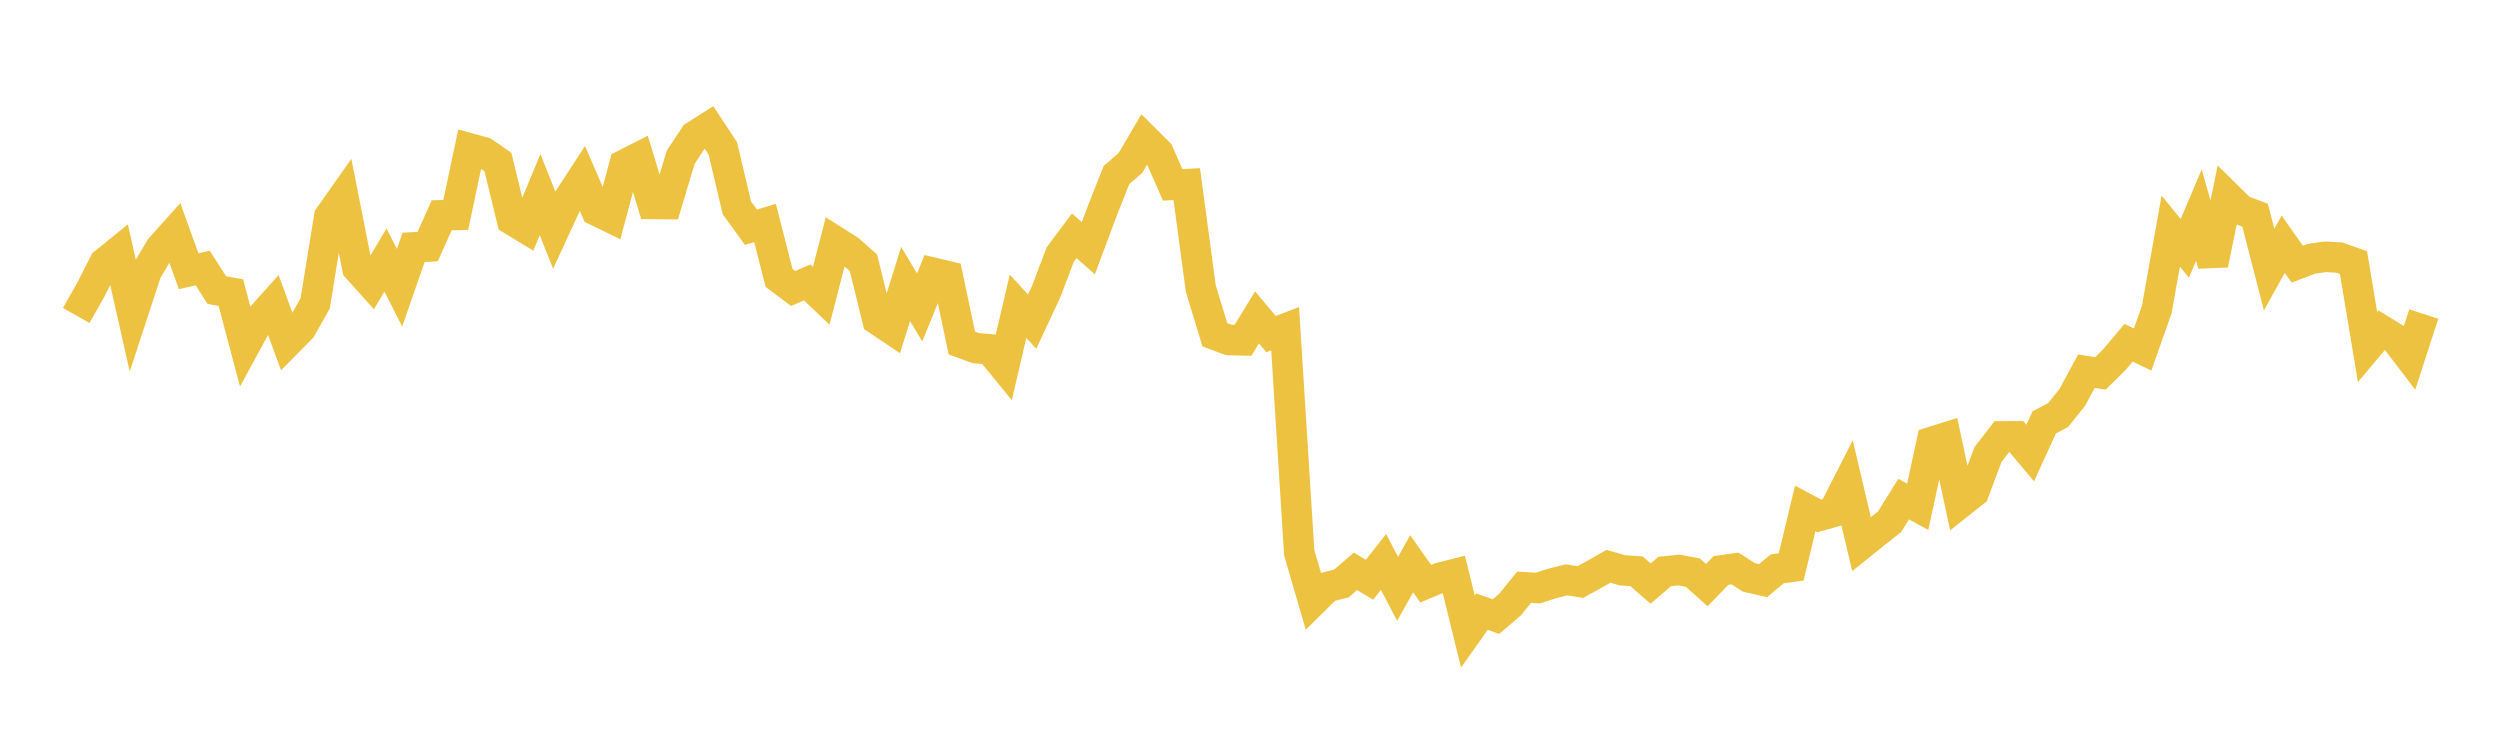 <svg width="164" height="48" xmlns="http://www.w3.org/2000/svg" xmlns:xlink="http://www.w3.org/1999/xlink"><path fill="none" stroke="rgb(237,194,64)" stroke-width="2" d="M5,20.694L5.922,19.072L6.844,17.257L7.766,16.511L8.689,20.614L9.611,17.802L10.533,16.263L11.455,15.237L12.377,17.795L13.299,17.582L14.222,19.029L15.144,19.194L16.066,22.672L16.988,20.977L17.91,19.949L18.832,22.467L19.754,21.536L20.677,19.9L21.599,14.215L22.521,12.907L23.443,17.582L24.365,18.608L25.287,17.06L26.21,18.874L27.132,16.227L28.054,16.177L28.976,14.123L29.898,14.102L30.82,9.739L31.743,9.992L32.665,10.631L33.587,14.423L34.509,14.984L35.431,12.765L36.353,15.094L37.275,13.099L38.198,11.684L39.12,13.817L40.042,14.265L40.964,10.804L41.886,10.336L42.808,13.38L43.731,13.388L44.653,10.32L45.575,8.92L46.497,8.334L47.419,9.739L48.341,13.639L49.263,14.905L50.186,14.629L51.108,18.234L52.03,18.925L52.952,18.527L53.874,19.403L54.796,15.833L55.719,16.418L56.641,17.236L57.563,20.976L58.485,21.594L59.407,18.63L60.329,20.167L61.251,17.902L62.174,18.122L63.096,22.502L64.018,22.838L64.94,22.917L65.862,24.044L66.784,20.087L67.707,21.098L68.629,19.128L69.551,16.699L70.473,15.469L71.395,16.282L72.317,13.815L73.24,11.482L74.162,10.687L75.084,9.115L76.006,10.033L76.928,12.126L77.85,12.078L78.772,18.926L79.695,21.962L80.617,22.305L81.539,22.327L82.461,20.822L83.383,21.916L84.305,21.562L85.228,36.253L86.15,39.42L87.072,38.511L87.994,38.277L88.916,37.481L89.838,38.031L90.76,36.863L91.683,38.628L92.605,36.982L93.527,38.29L94.449,37.907L95.371,37.672L96.293,41.427L97.216,40.123L98.138,40.45L99.06,39.663L99.982,38.522L100.904,38.574L101.826,38.272L102.749,38.039L103.671,38.181L104.593,37.676L105.515,37.149L106.437,37.414L107.359,37.476L108.281,38.282L109.204,37.488L110.126,37.394L111.048,37.563L111.97,38.383L112.892,37.424L113.814,37.292L114.737,37.881L115.659,38.089L116.581,37.318L117.503,37.189L118.425,33.35L119.347,33.842L120.269,33.58L121.192,31.769L122.114,35.693L123.036,34.954L123.958,34.222L124.88,32.74L125.802,33.246L126.725,28.989L127.647,28.701L128.569,33.008L129.491,32.277L130.413,29.819L131.335,28.627L132.257,28.621L133.18,29.722L134.102,27.709L135.024,27.22L135.946,26.06L136.868,24.351L137.79,24.493L138.713,23.581L139.635,22.486L140.557,22.927L141.479,20.323L142.401,15.158L143.323,16.296L144.246,14.117L145.168,17.352L146.09,12.861L147.012,13.768L147.934,14.117L148.856,17.685L149.778,16.023L150.701,17.33L151.623,16.978L152.545,16.845L153.467,16.899L154.389,17.227L155.311,22.76L156.234,21.663L157.156,22.23L158.078,23.441L159,20.602"></path></svg>